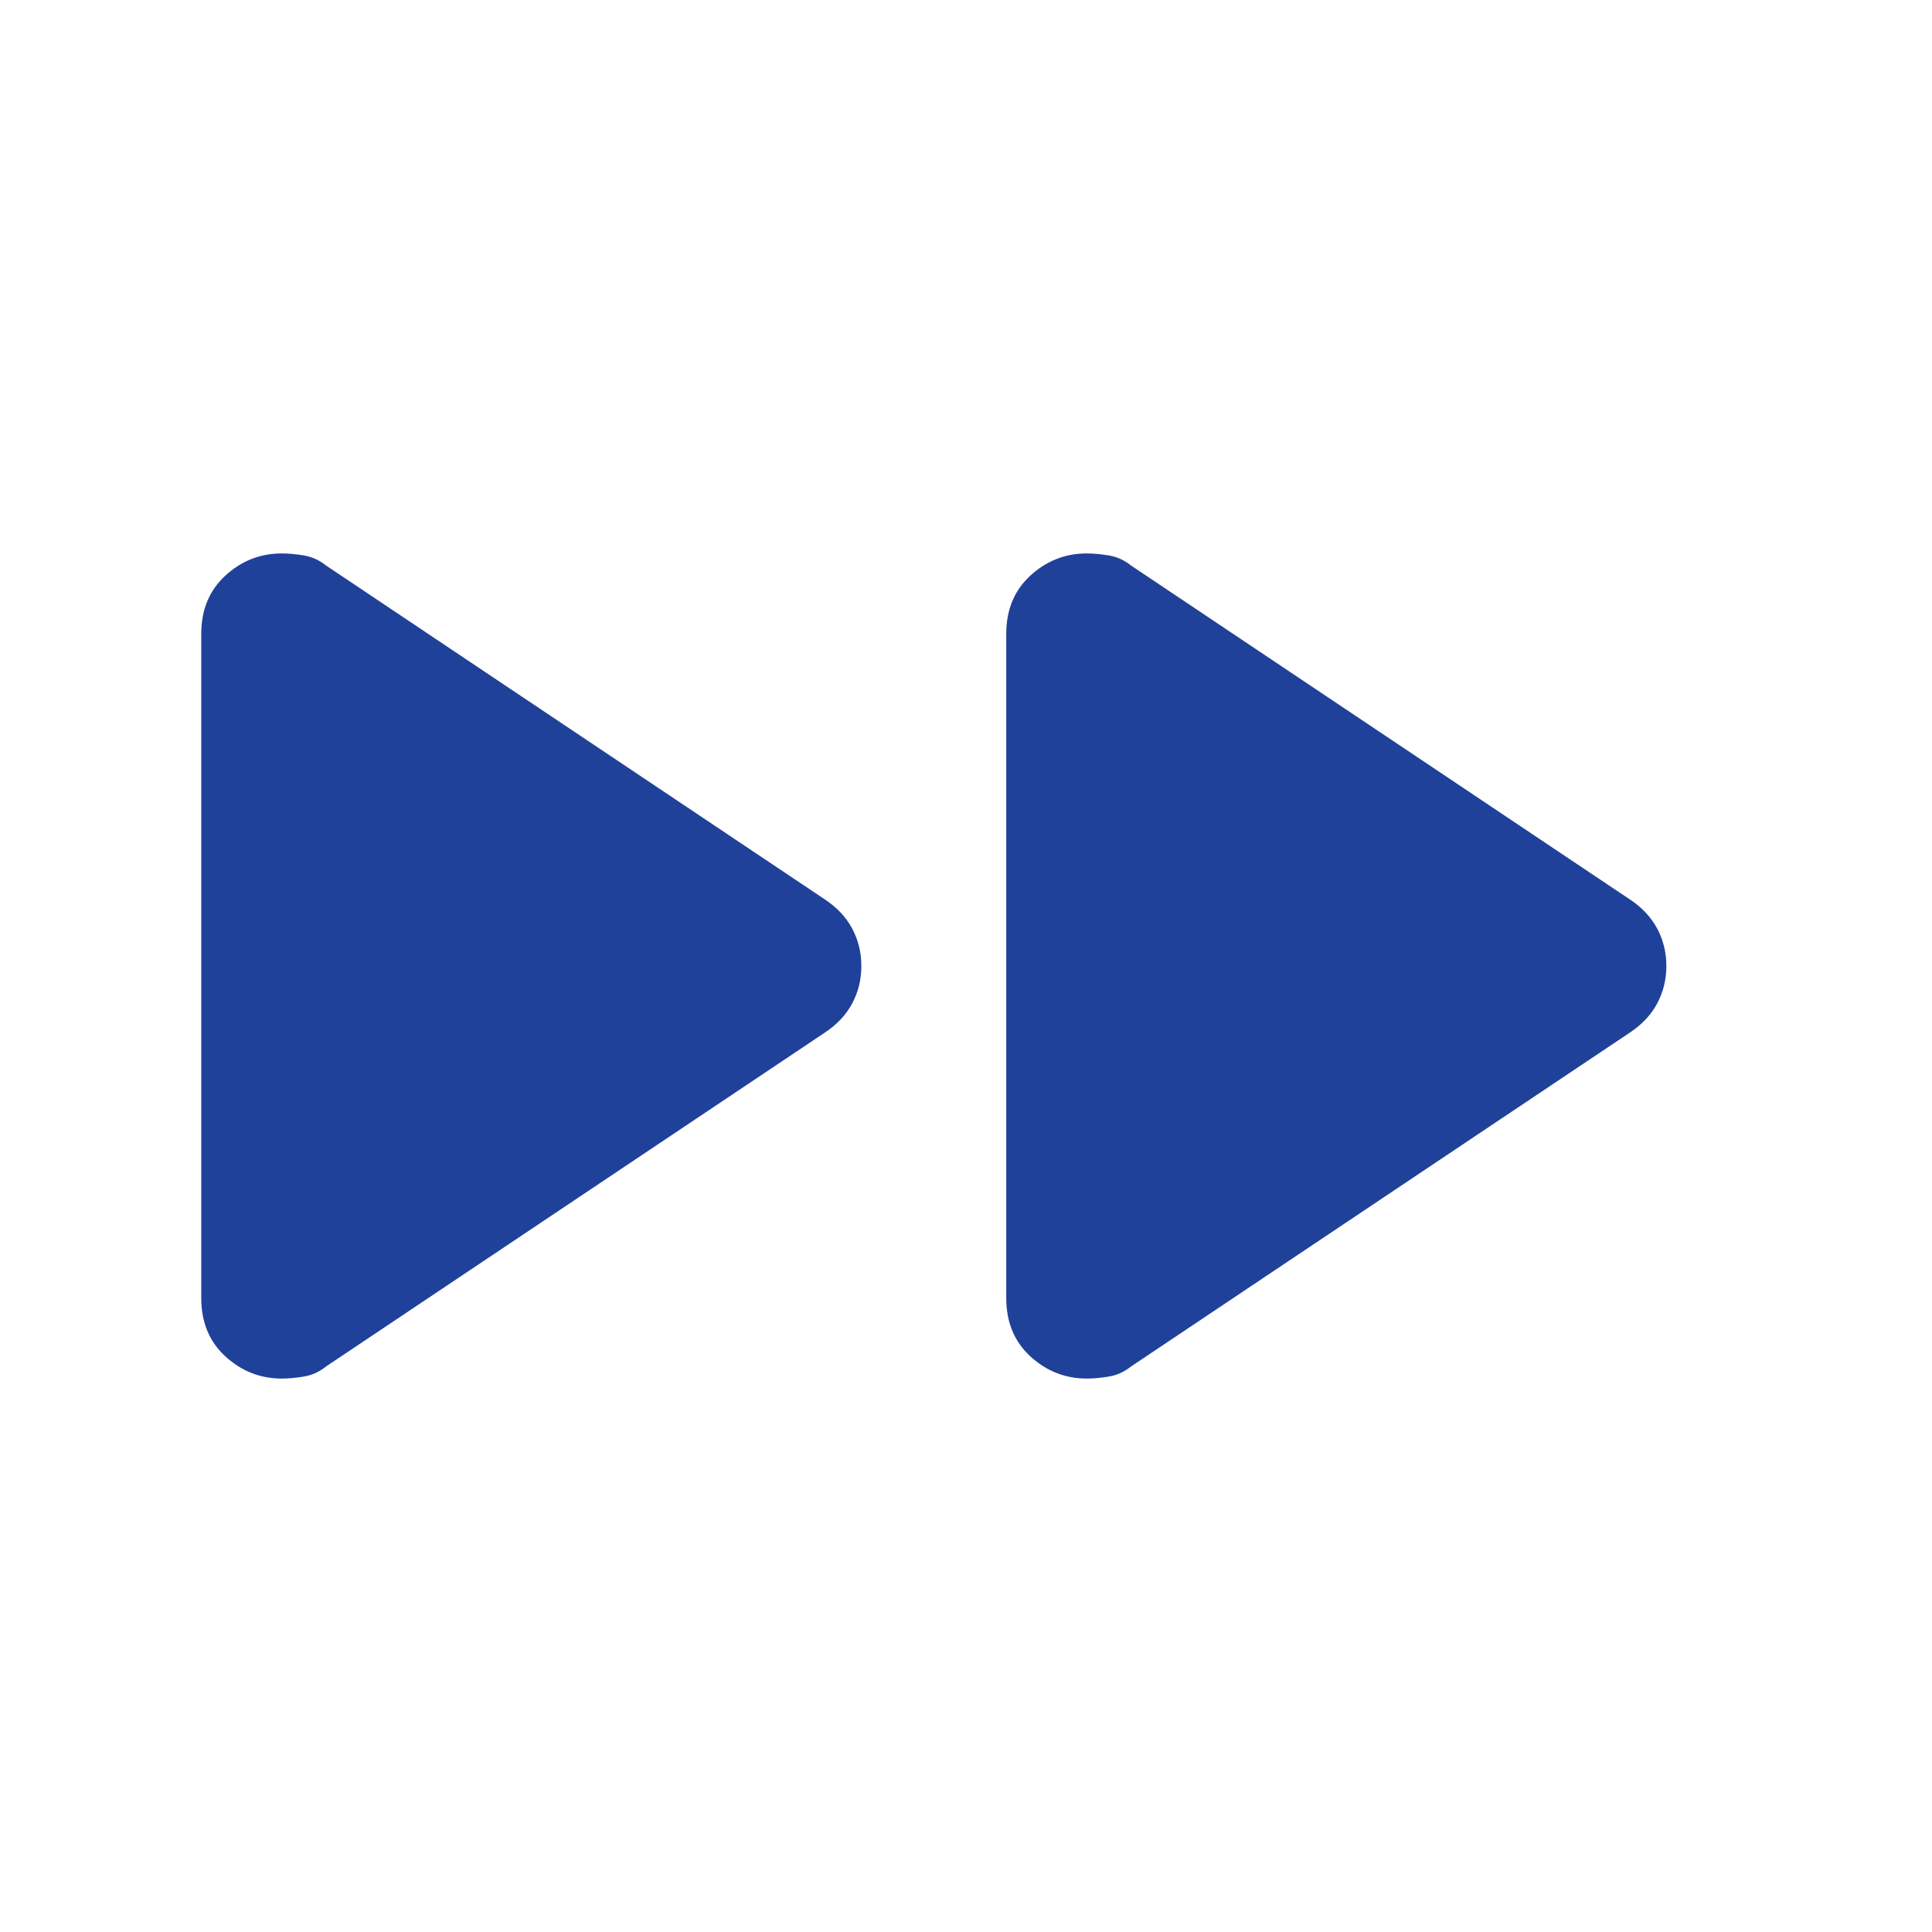 <svg xmlns="http://www.w3.org/2000/svg" height="24px" viewBox="0 -960 960 960" width="24px" fill="#20419A"><path d="M100-315v-330q0-18 12-29t28-11q5 0 11 1t11 5l248 166q9 6 13.5 14.5T428-480q0 10-4.5 18.5T410-447L162-281q-5 4-11 5t-11 1q-16 0-28-11t-12-29Zm400 0v-330q0-18 12-29t28-11q5 0 11 1t11 5l248 166q9 6 13.5 14.5T828-480q0 10-4.5 18.5T810-447L562-281q-5 4-11 5t-11 1q-16 0-28-11t-12-29Z"/></svg>